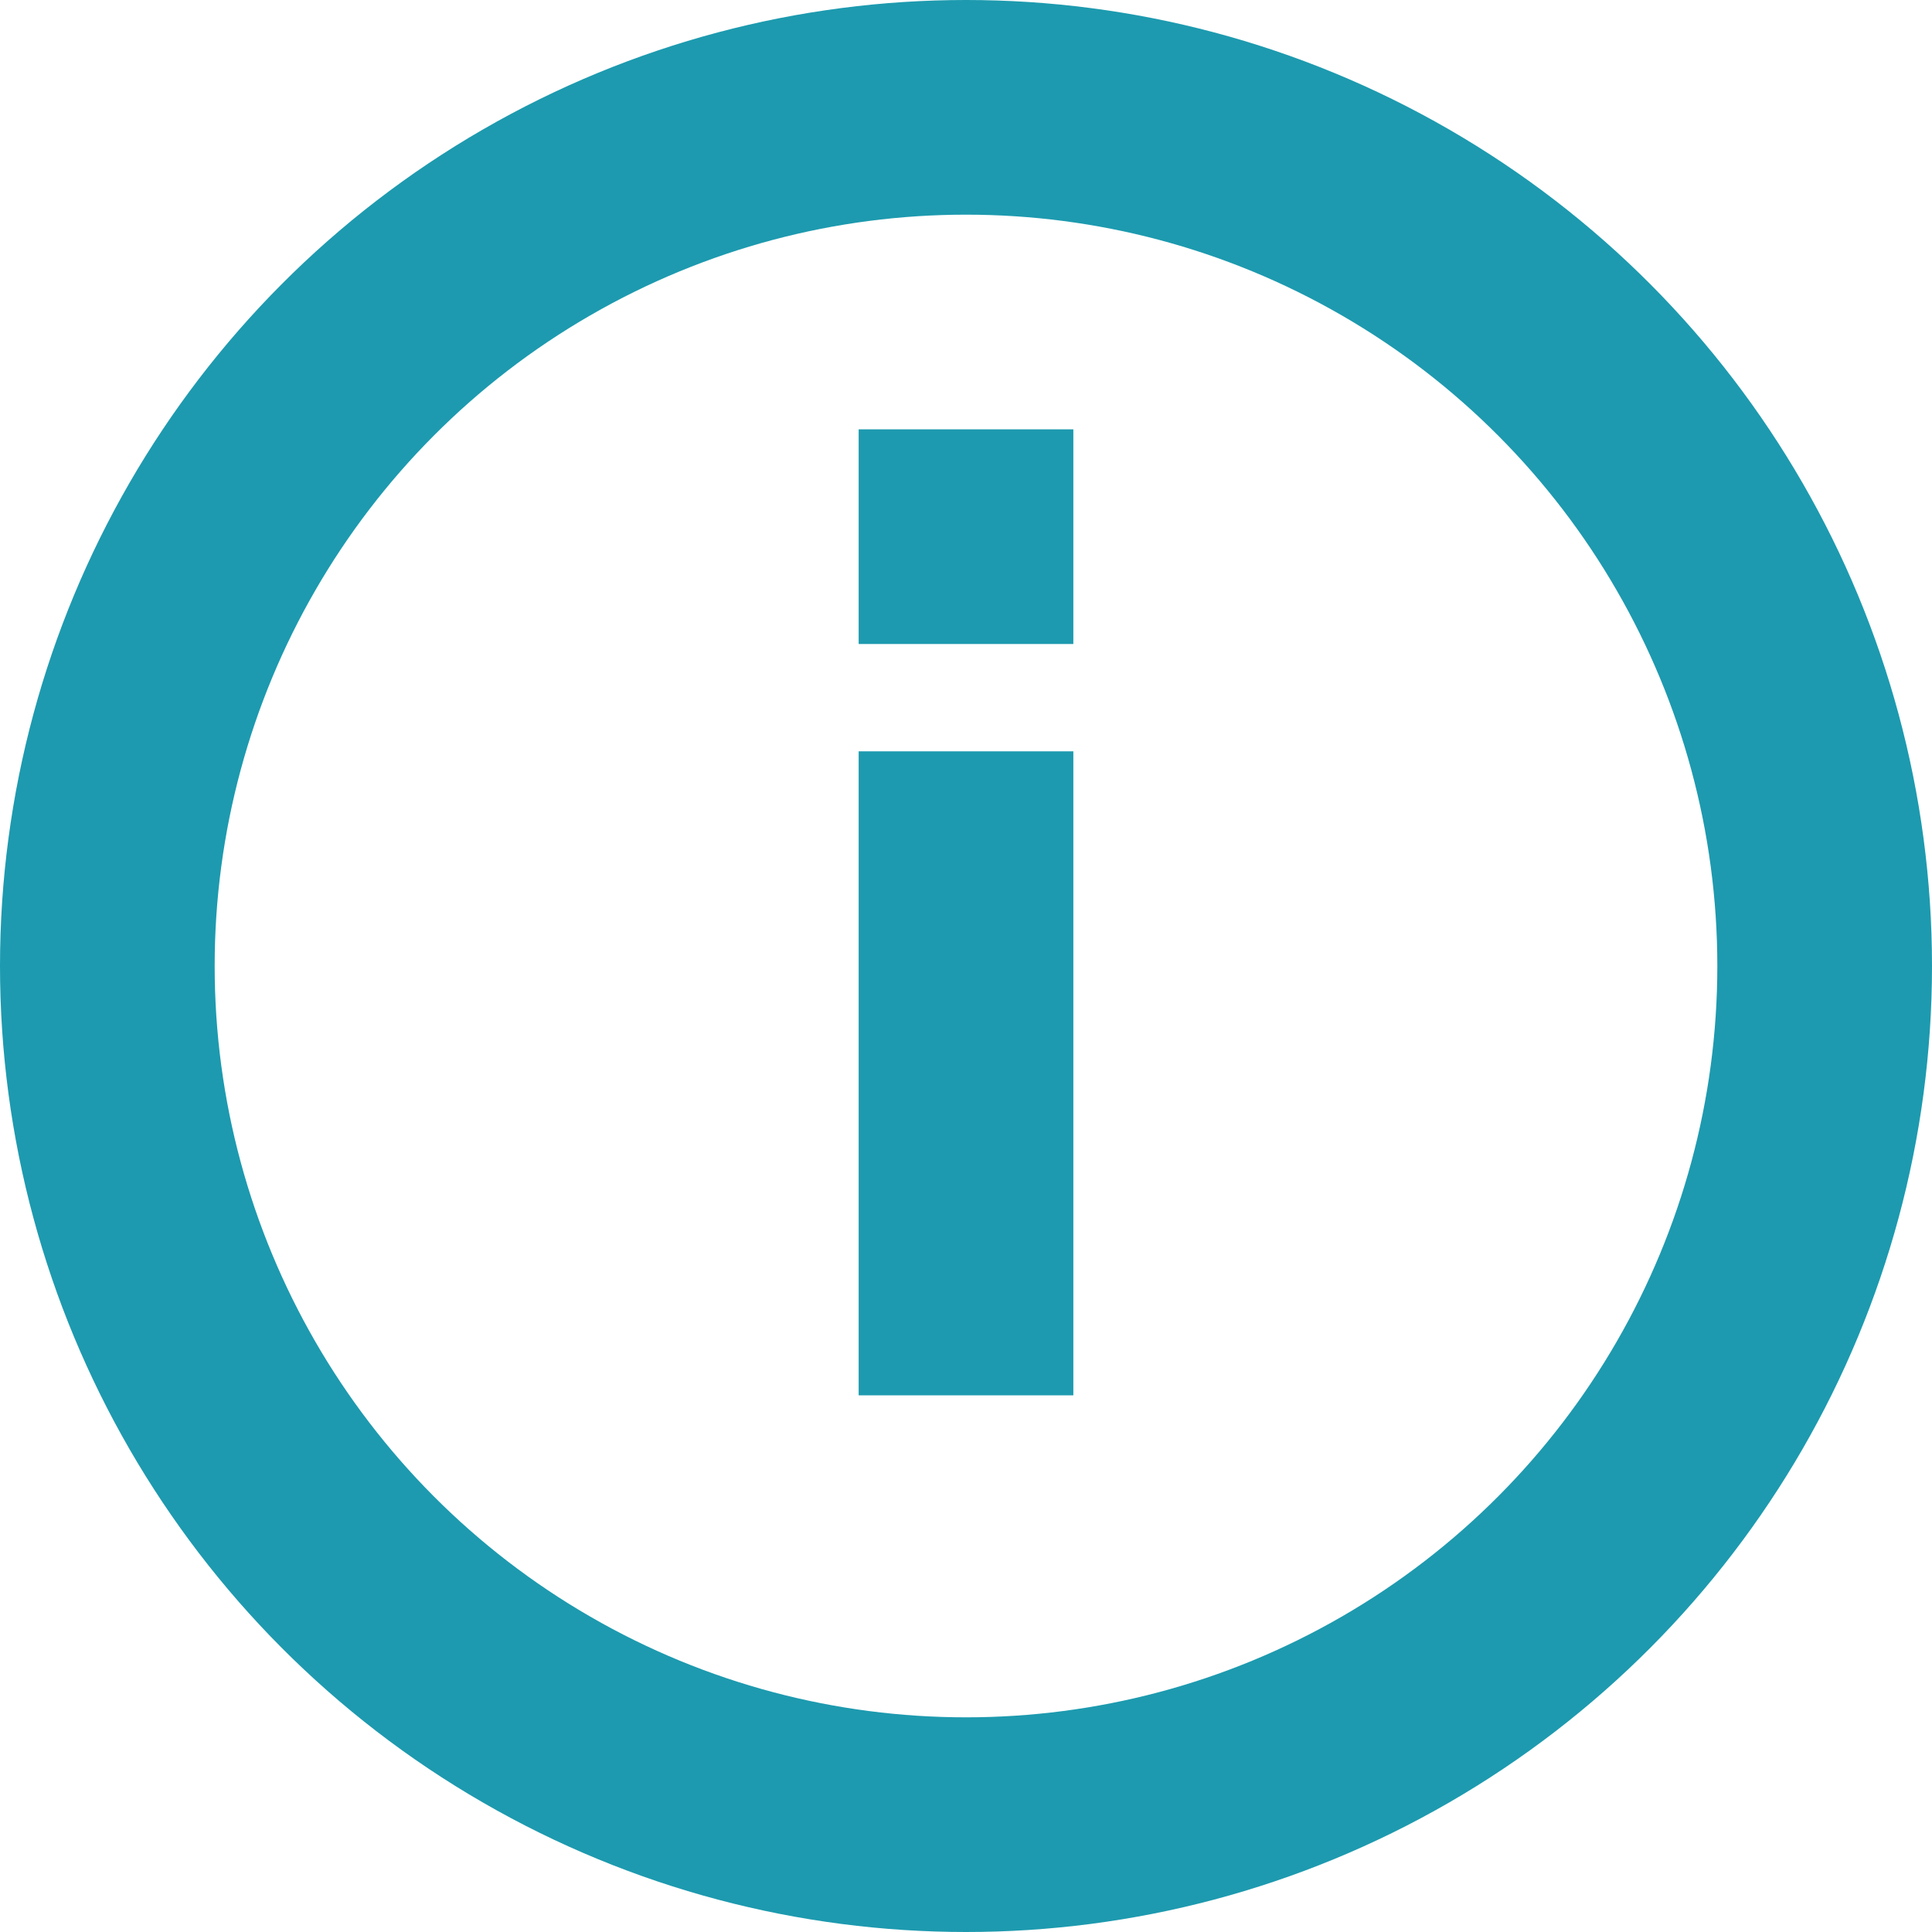 <?xml version="1.0" encoding="UTF-8"?>
<svg width="18px" height="18px" viewBox="0 0 18 18" version="1.1" xmlns="http://www.w3.org/2000/svg" xmlns:xlink="http://www.w3.org/1999/xlink">
    <title>info-blauw</title>
    <g id="Design" stroke="none" stroke-width="1" fill="none" fill-rule="evenodd">
        <g id="info-blauw" transform="translate(2, 2)">
            <circle id="cirkel" stroke="#1D9AAF" stroke-width="2" cx="7" cy="7" r="8"></circle>
            <path d="M8,5 L8,11 L6,11 L6,5 L8,5 Z M8,2 L8,4 L6,4 L6,2 L8,2 Z" id="i" fill="#1D9AAF"></path>
        </g>
    </g>
</svg>